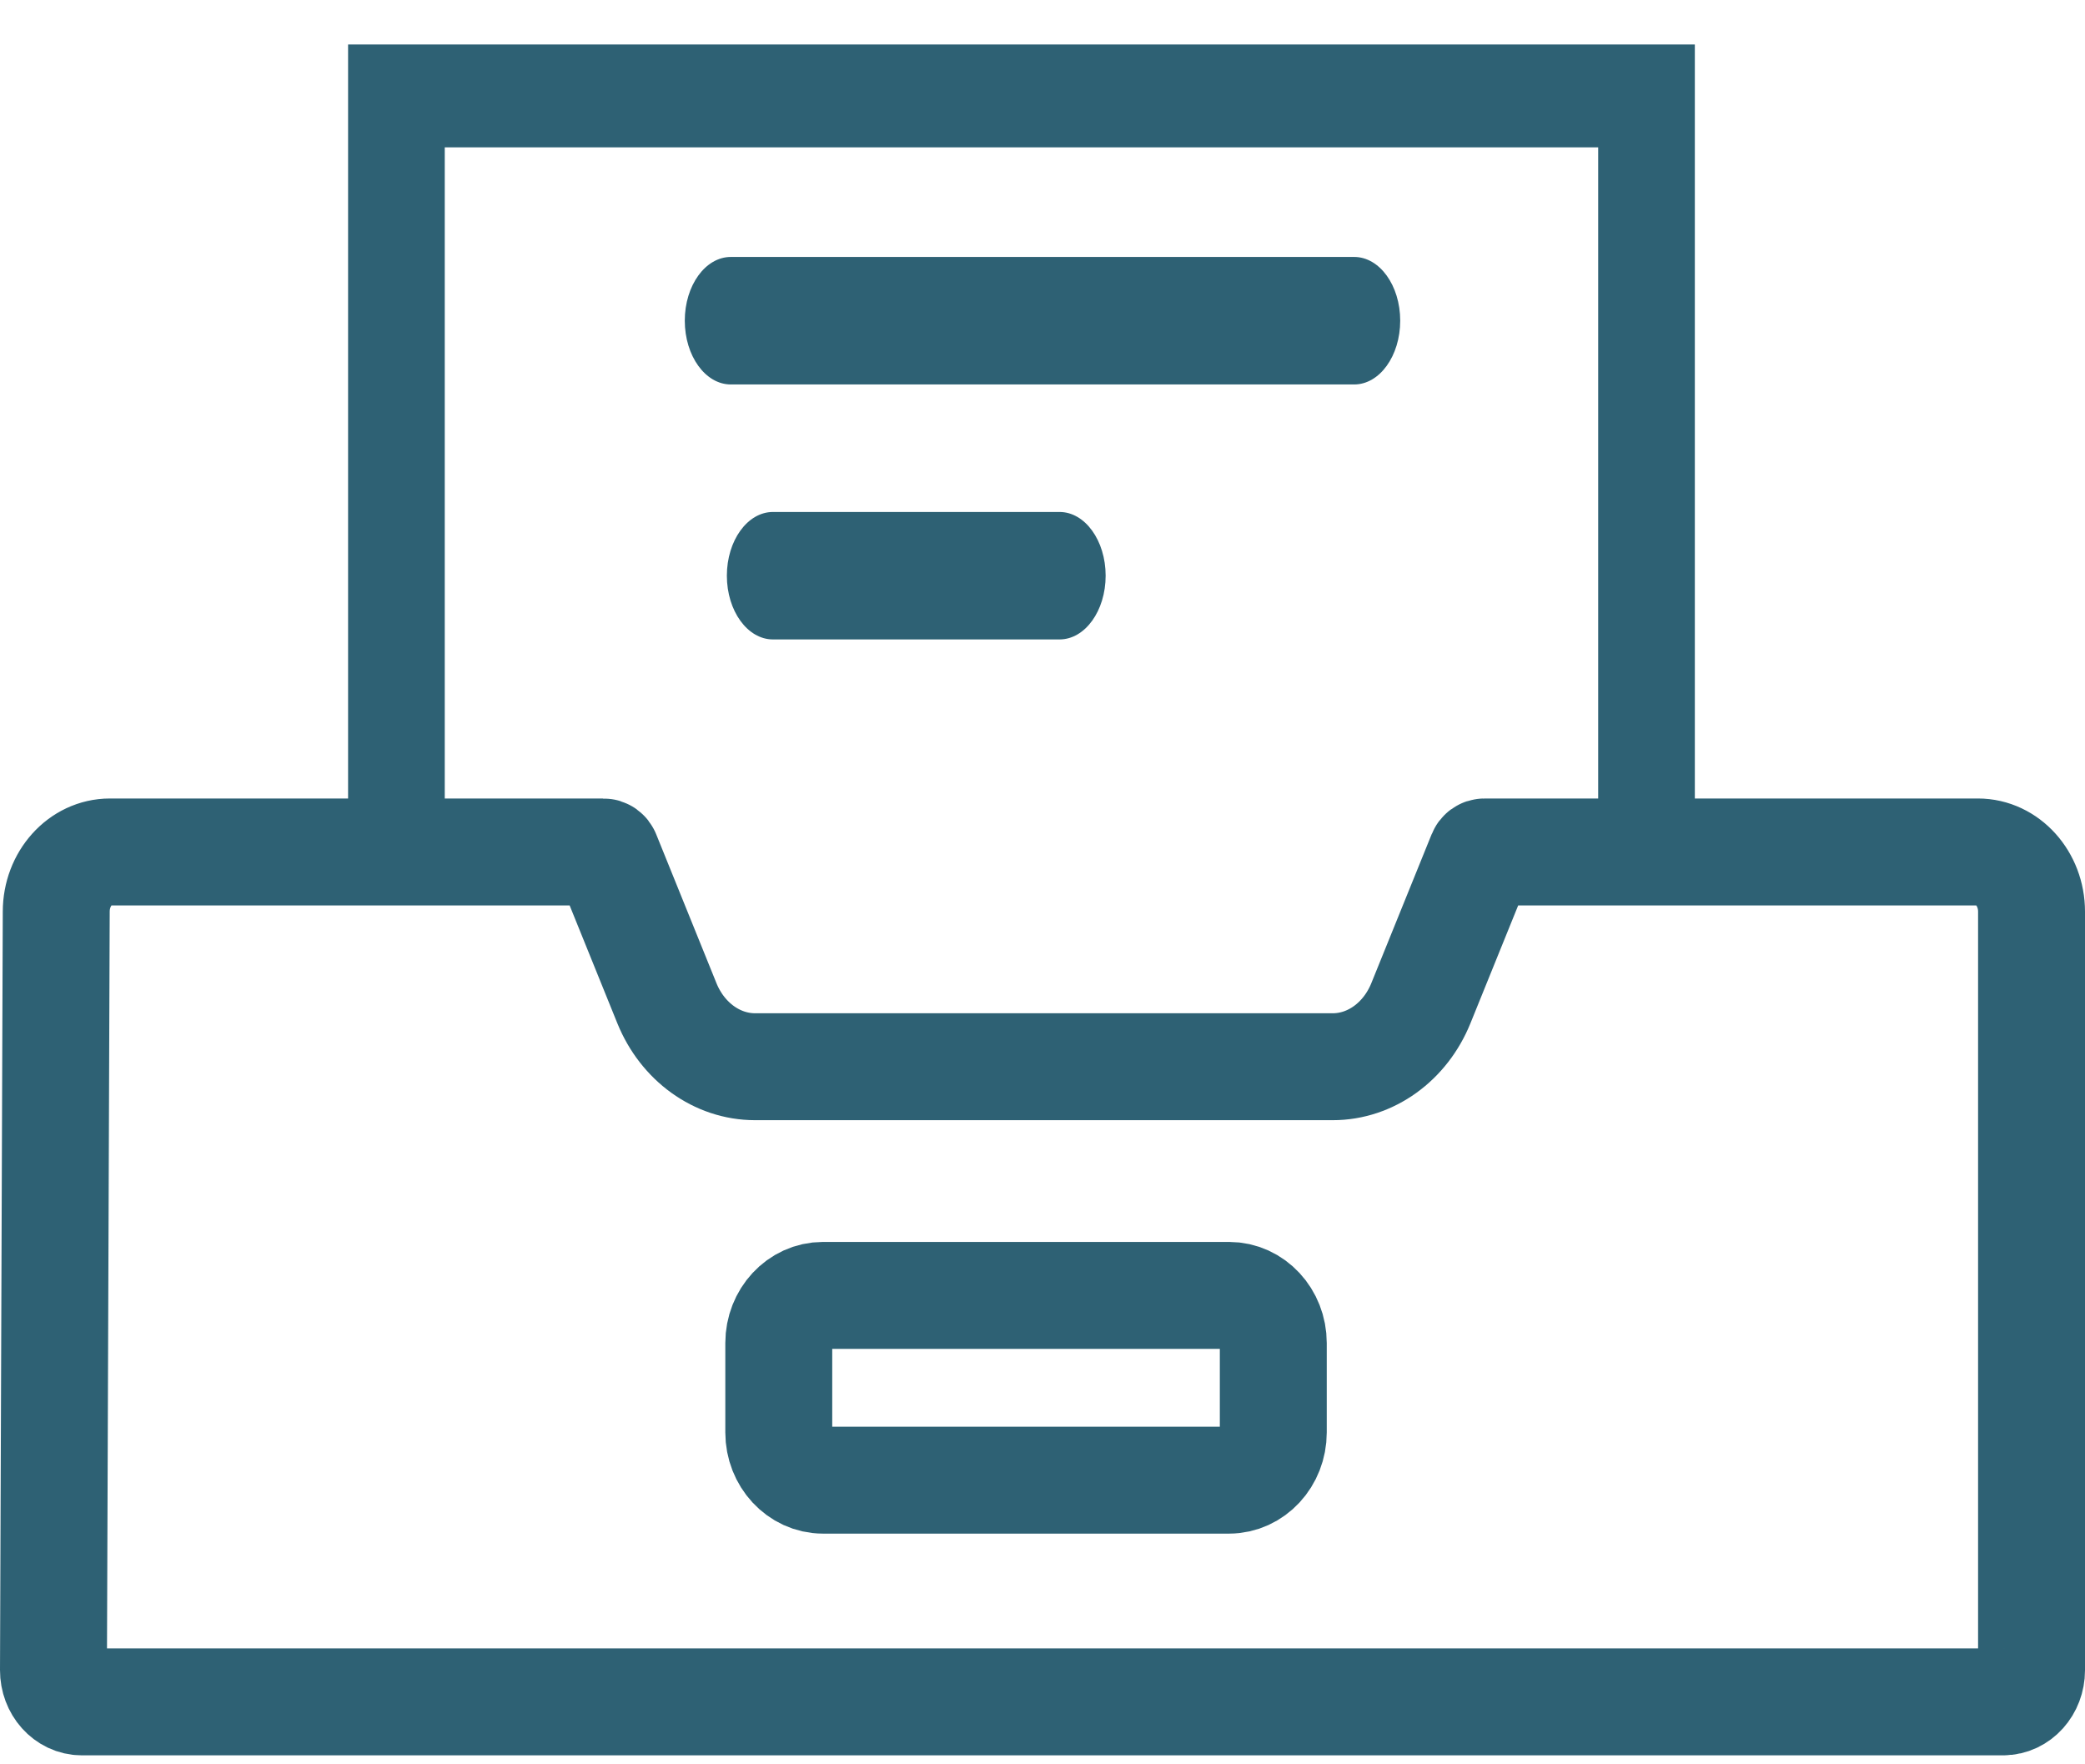 <?xml version="1.0" encoding="UTF-8"?>
<svg width="39px" height="33px" viewBox="0 0 39 33" version="1.1" xmlns="http://www.w3.org/2000/svg" xmlns:xlink="http://www.w3.org/1999/xlink">
    <title>B57C40F0-F6FF-44D4-9528-CF7E098E3584</title>
    <g id="Website---Desktop" stroke="none" stroke-width="1" fill="none" fill-rule="evenodd">
        <g id="Tablette-version" transform="translate(-518, -780)">
            <g id="Group" transform="translate(215, 426.832)">
                <g id="Group-31" transform="translate(304, 354)">
                    <path d="M24.33,3.974 L12.67,3.974 C12.194,3.974 11.809,4.508 11.809,5.166 C11.809,5.825 12.194,6.359 12.67,6.359 L24.33,6.359 C24.806,6.359 25.191,5.825 25.191,5.166 C25.191,4.508 24.806,3.974 24.33,3.974" id="Fill-4" fill="#2E6174"></path>
                    <path d="M18.819,8.744 L13.458,8.744 C12.982,8.744 12.596,9.278 12.596,9.936 C12.596,10.594 12.982,11.128 13.458,11.128 L18.819,11.128 C19.295,11.128 19.681,10.594 19.681,9.936 C19.681,9.278 19.295,8.744 18.819,8.744" id="Fill-5" fill="#2E6174"></path>
                    <polyline id="Fill-7" fill="#2E6174" points="5.511 0 5.511 14.308 7.319 14.308 7.319 1.924 28.894 1.924 28.894 14.308 30.702 14.308 30.702 0 5.511 0"></polyline>
                    <path d="M13.567,24.289 C13.567,23.797 13.938,23.397 14.394,23.397 L21.989,23.397 C22.446,23.397 22.817,23.797 22.817,24.289 L22.817,25.96 C22.817,26.452 22.446,26.853 21.989,26.853 L14.394,26.853 C13.938,26.853 13.567,26.452 13.567,25.96 L13.567,24.289 Z M35.997,15.103 L26.766,15.103 C26.74,15.103 26.717,15.12 26.706,15.147 L25.577,17.934 C25.285,18.653 24.639,19.12 23.93,19.12 L13.123,19.12 C12.413,19.12 11.767,18.653 11.475,17.934 L10.347,15.147 C10.336,15.12 10.312,15.103 10.286,15.103 L1.056,15.103 C0.502,15.103 0.052,15.604 0.052,16.219 L7.07436993e-06,30.406 C-0.001,30.734 0.237,31 0.531,31 L36.469,31 C36.762,31 37,30.735 37,30.409 L37,16.219 C37,15.604 36.55,15.103 35.997,15.103 L35.997,15.103 Z" id="Fill-8" stroke="#2E6174" stroke-width="2"></path>
                </g>
            </g>
        </g>
    </g>
</svg>